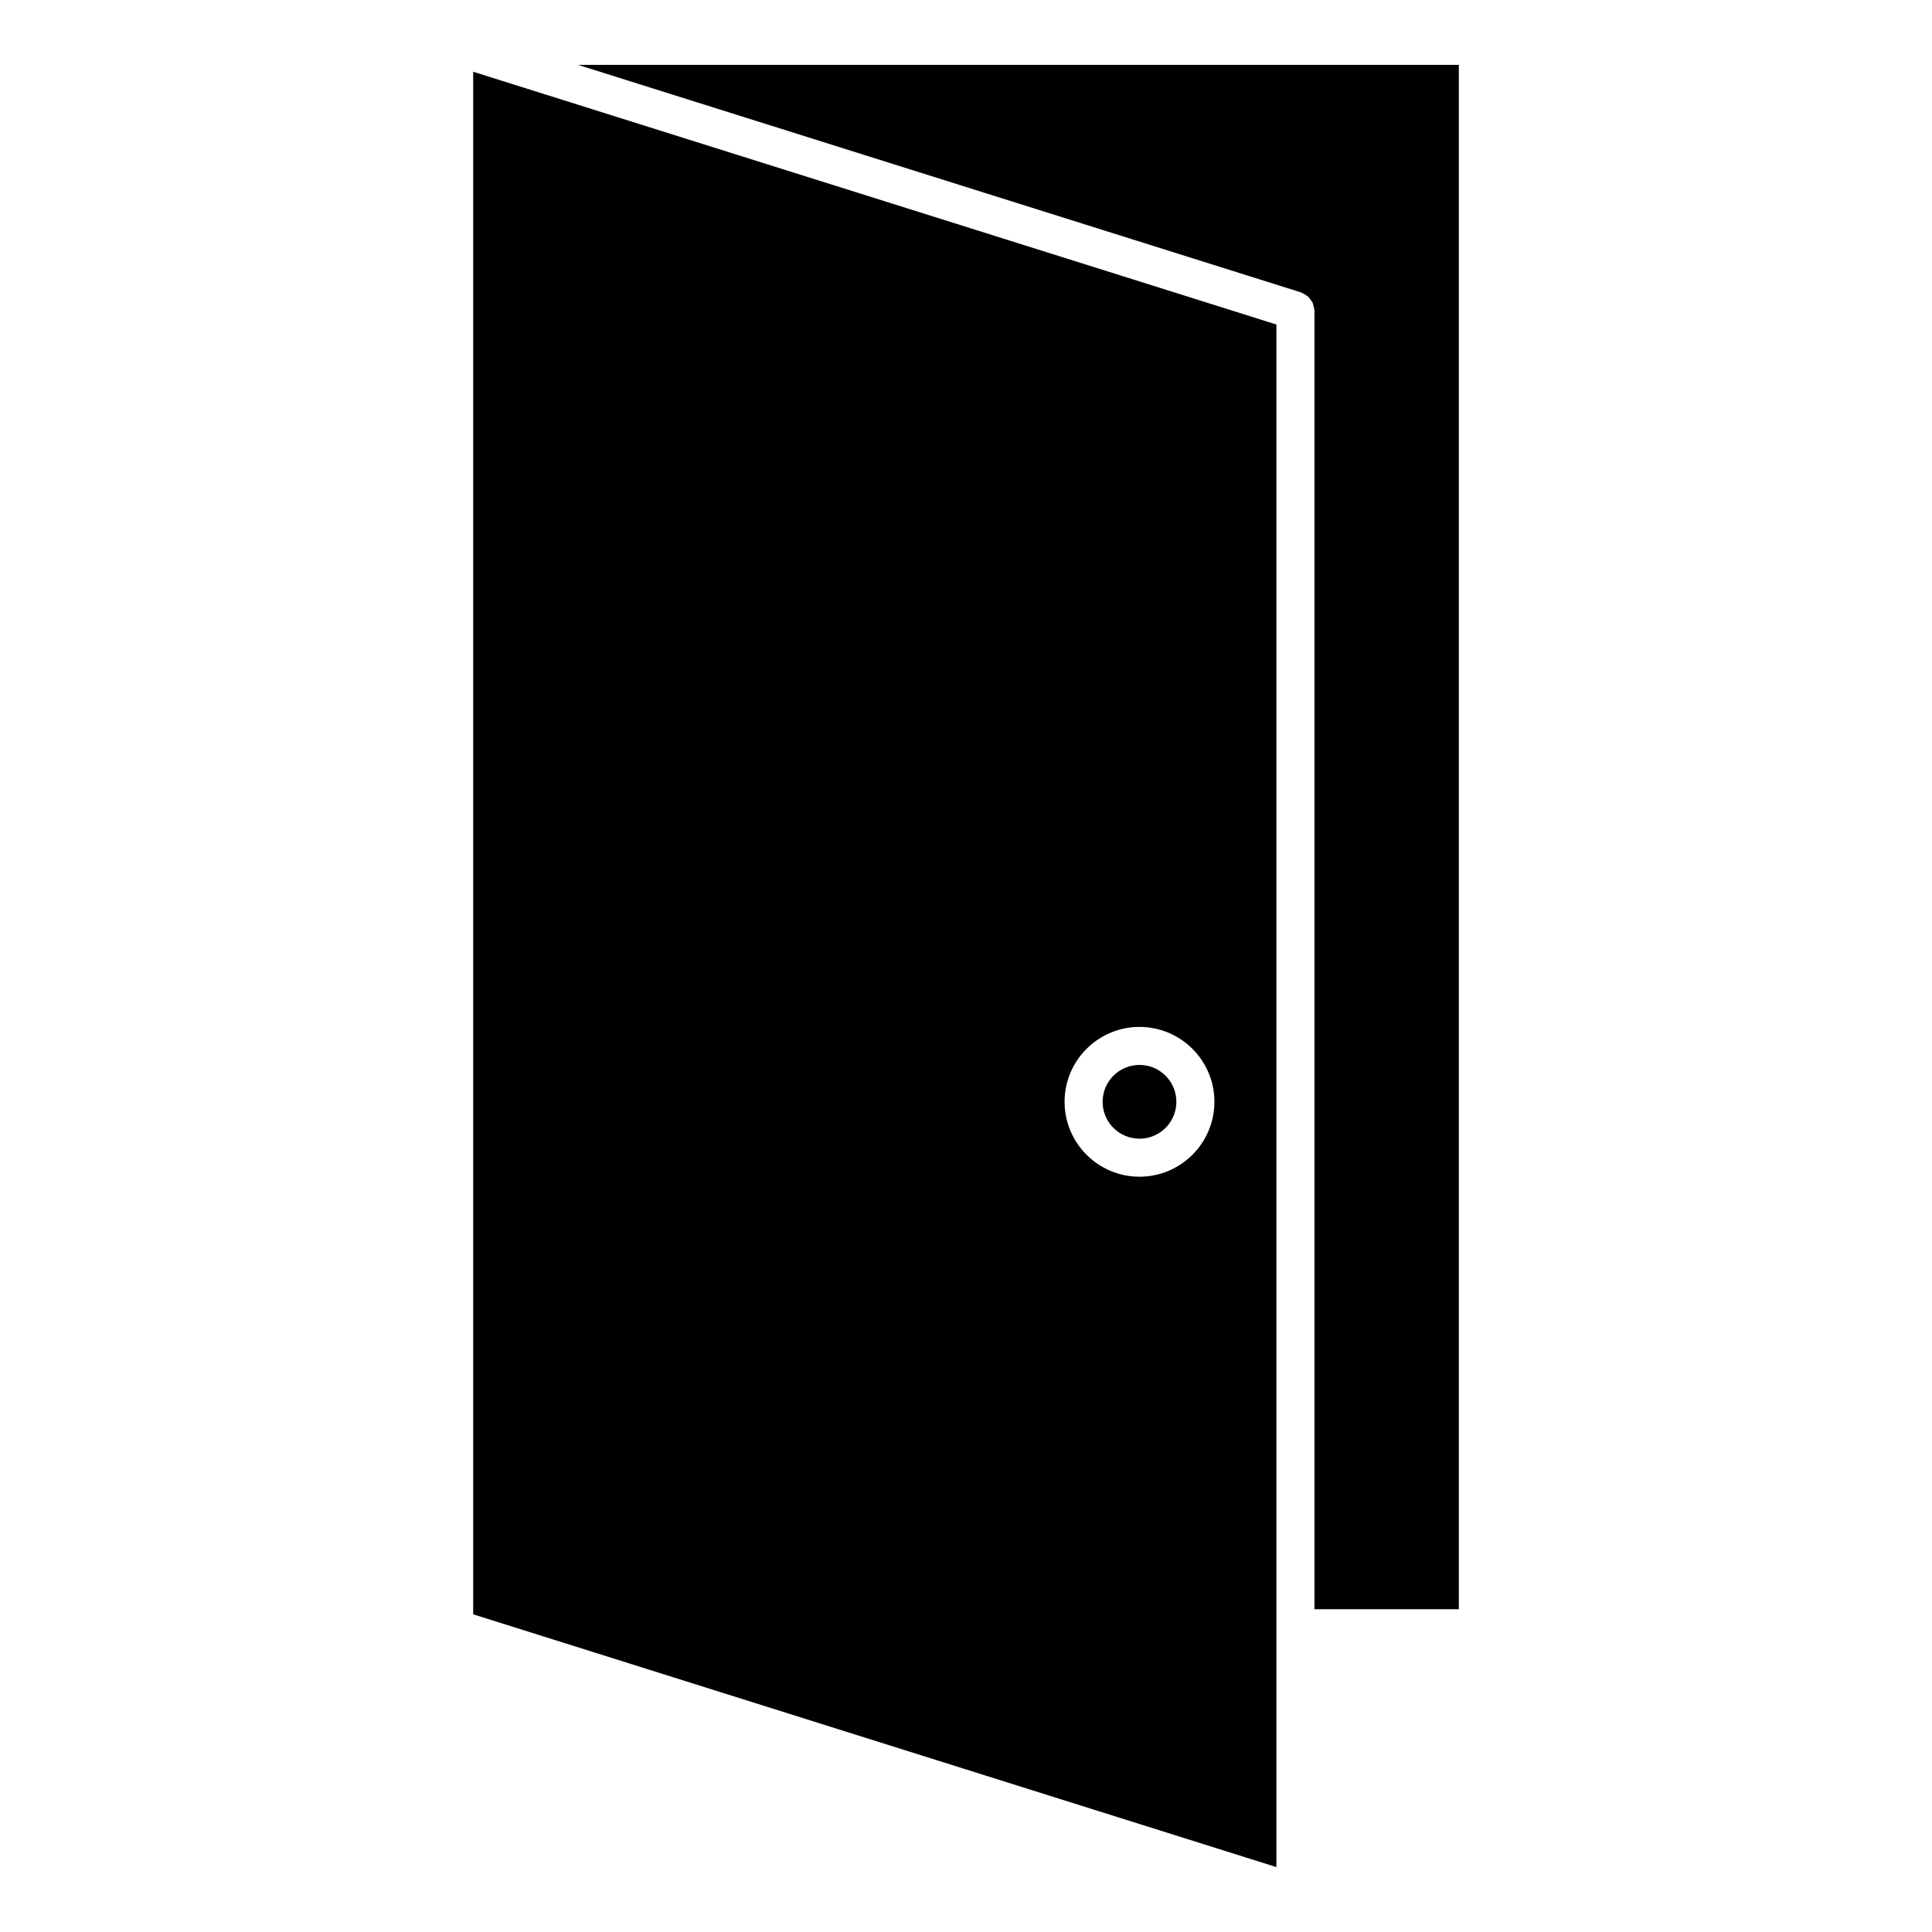 <?xml version="1.0" encoding="UTF-8"?>
<!-- Uploaded to: SVG Find, www.svgrepo.com, Generator: SVG Find Mixer Tools -->
<svg fill="#000000" width="800px" height="800px" version="1.1" viewBox="144 144 512 512" xmlns="http://www.w3.org/2000/svg">
 <g>
  <path d="m488.81 221.5c0.082 0.02 0.141 0.09 0.211 0.121 0.344 0.121 0.637 0.324 0.926 0.504 0.25 0.172 0.523 0.301 0.746 0.504 0.242 0.223 0.414 0.504 0.613 0.777 0.191 0.25 0.383 0.473 0.516 0.754 0.141 0.281 0.191 0.605 0.273 0.906 0.082 0.332 0.18 0.645 0.203 0.988 0 0.09 0.051 0.16 0.051 0.242v344.17h38.258v-409.28h-233.45z"/>
  <path d="m455.75 435.99c0 5.394-4.375 9.773-9.773 9.773-5.398 0-9.773-4.379-9.773-9.773 0-5.398 4.375-9.777 9.773-9.777 5.398 0 9.773 4.379 9.773 9.777"/>
  <path d="m482.26 230-212.86-66.988v408.8l212.86 66.988zm-36.285 225.84c-10.941 0-19.852-8.906-19.852-19.859 0-10.941 8.906-19.84 19.852-19.84 10.953 0 19.859 8.898 19.859 19.84 0 10.953-8.906 19.859-19.859 19.859z"/>
 </g>
</svg>
